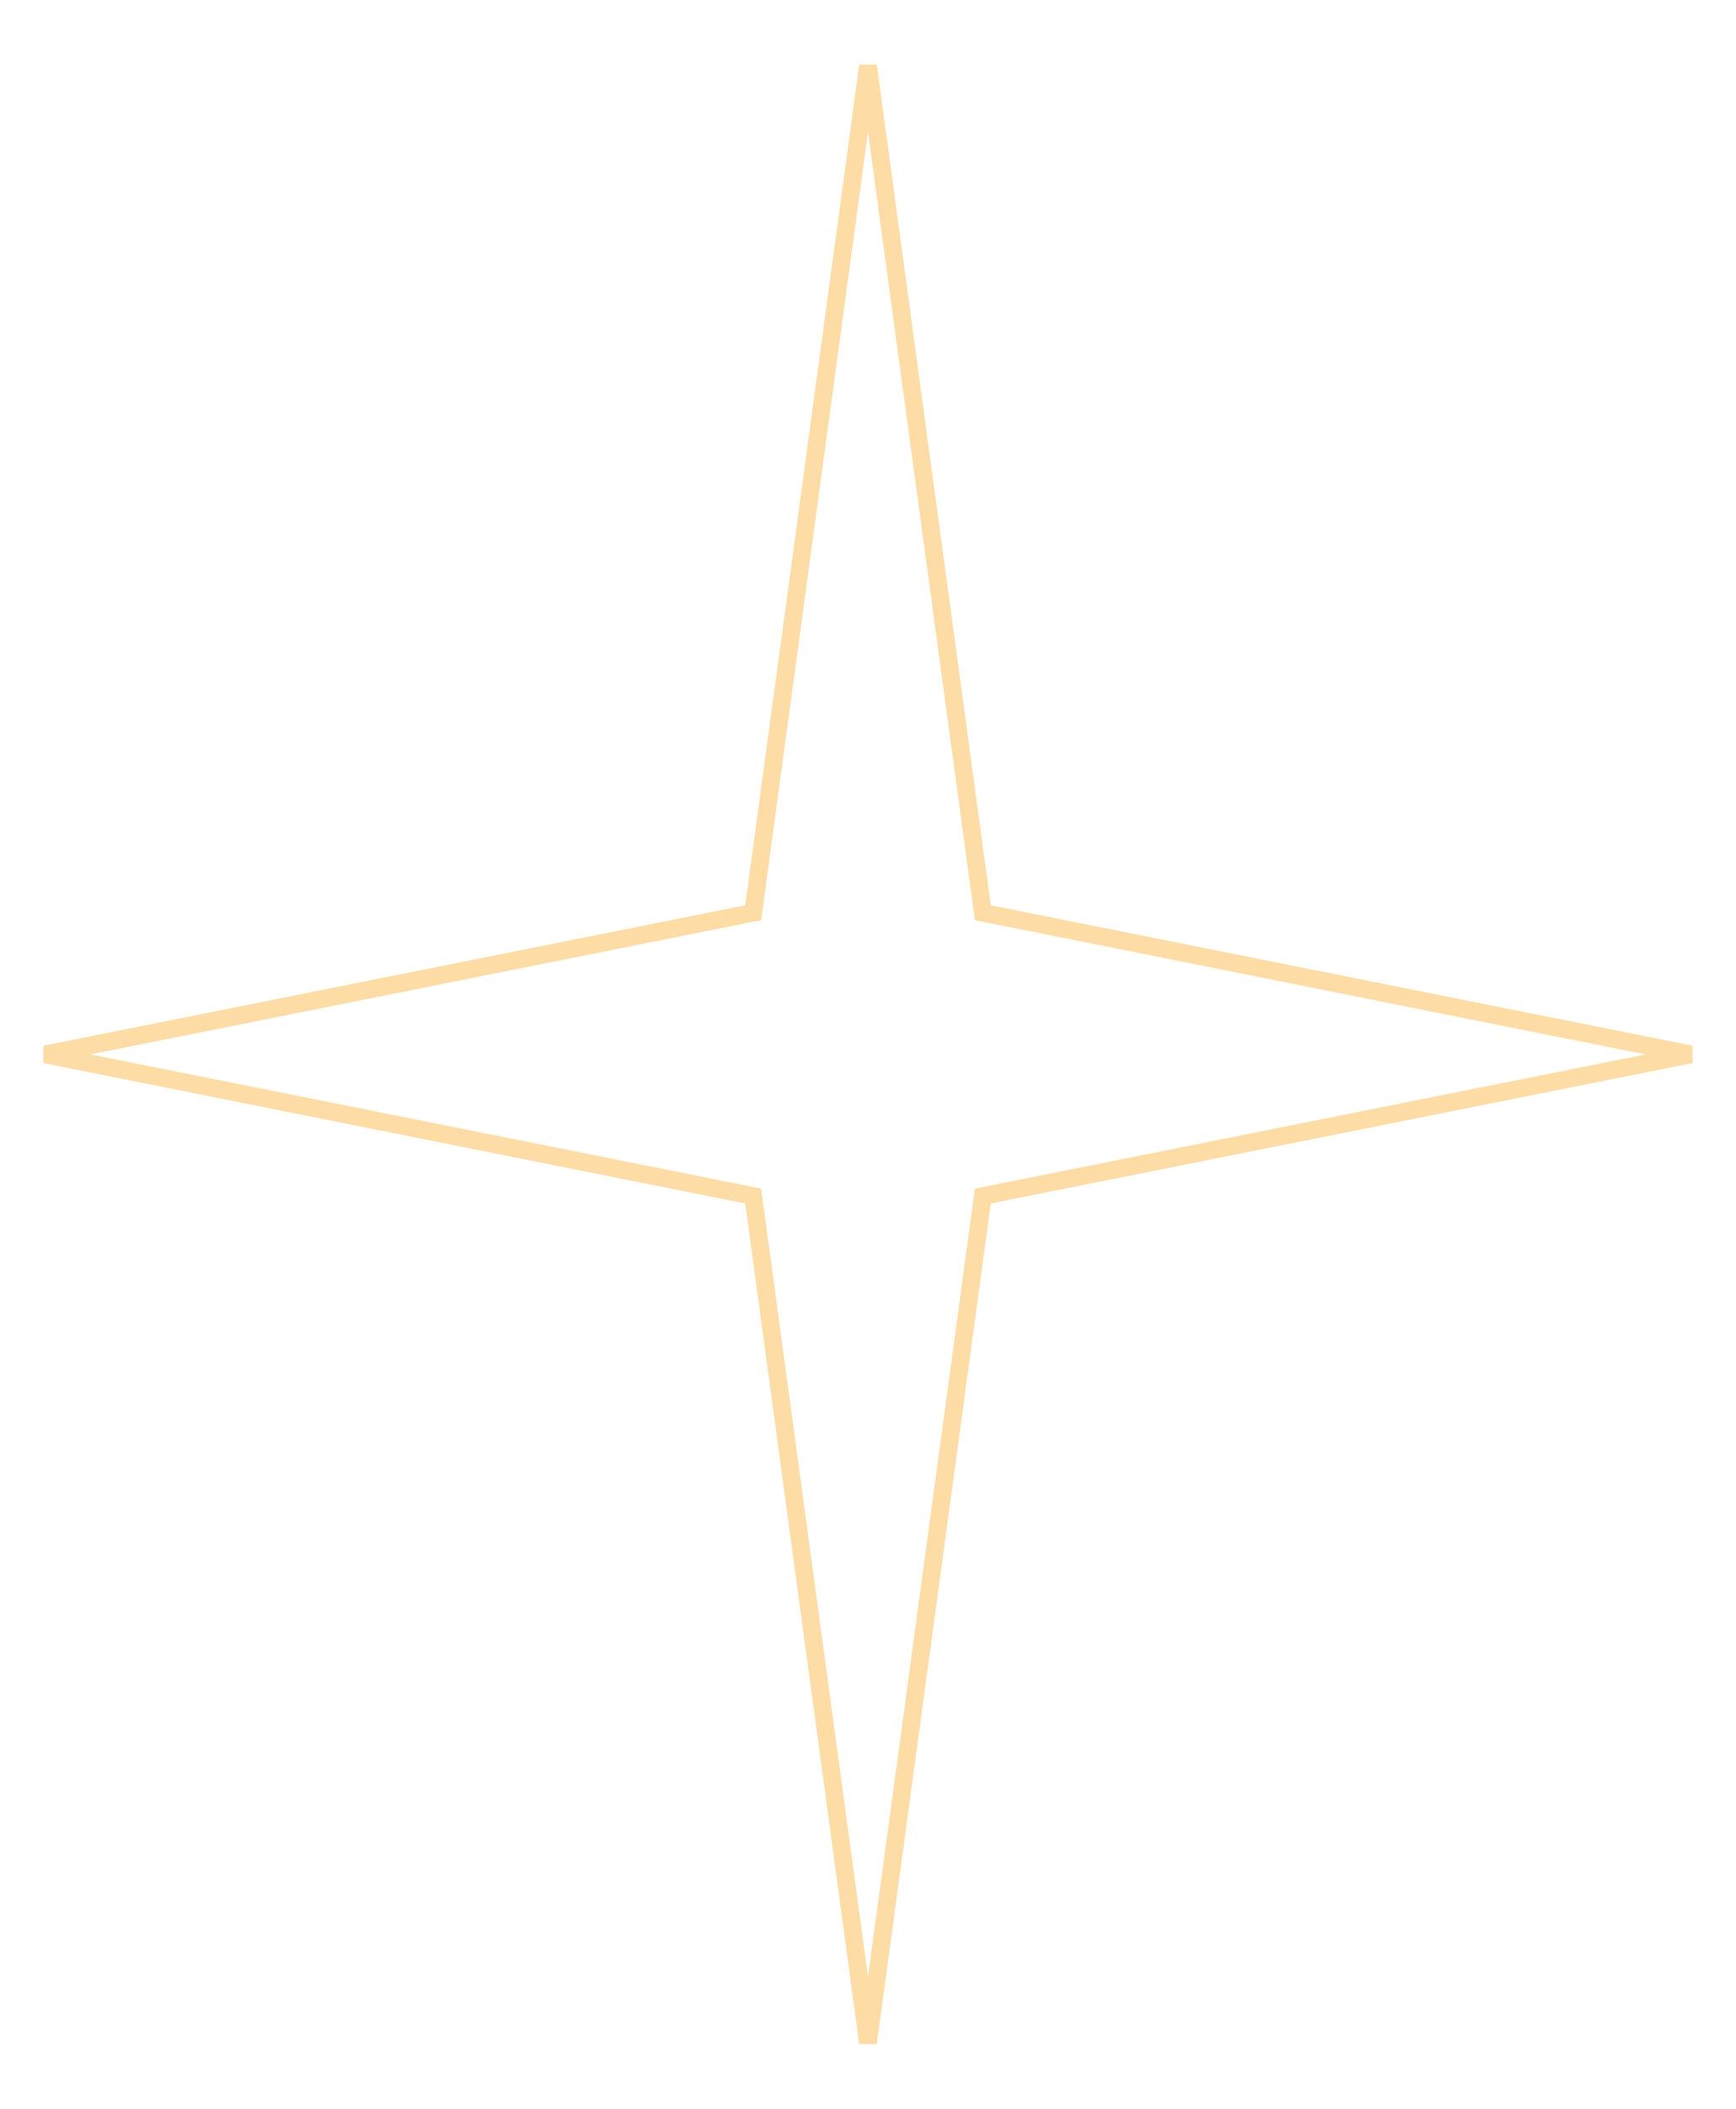 <?xml version="1.0" encoding="UTF-8"?> <svg xmlns="http://www.w3.org/2000/svg" width="98" height="119" viewBox="0 0 98 119" fill="none"> <path d="M55.434 51.153L55.482 51.506L55.832 51.576L95.451 59.5L55.832 67.424L55.482 67.494L55.434 67.847L49 115.28L42.566 67.847L42.518 67.494L42.168 67.424L2.549 59.5L42.168 51.576L42.518 51.506L42.566 51.153L49 3.72L55.434 51.153Z" stroke="#FDDCA5"></path> </svg> 